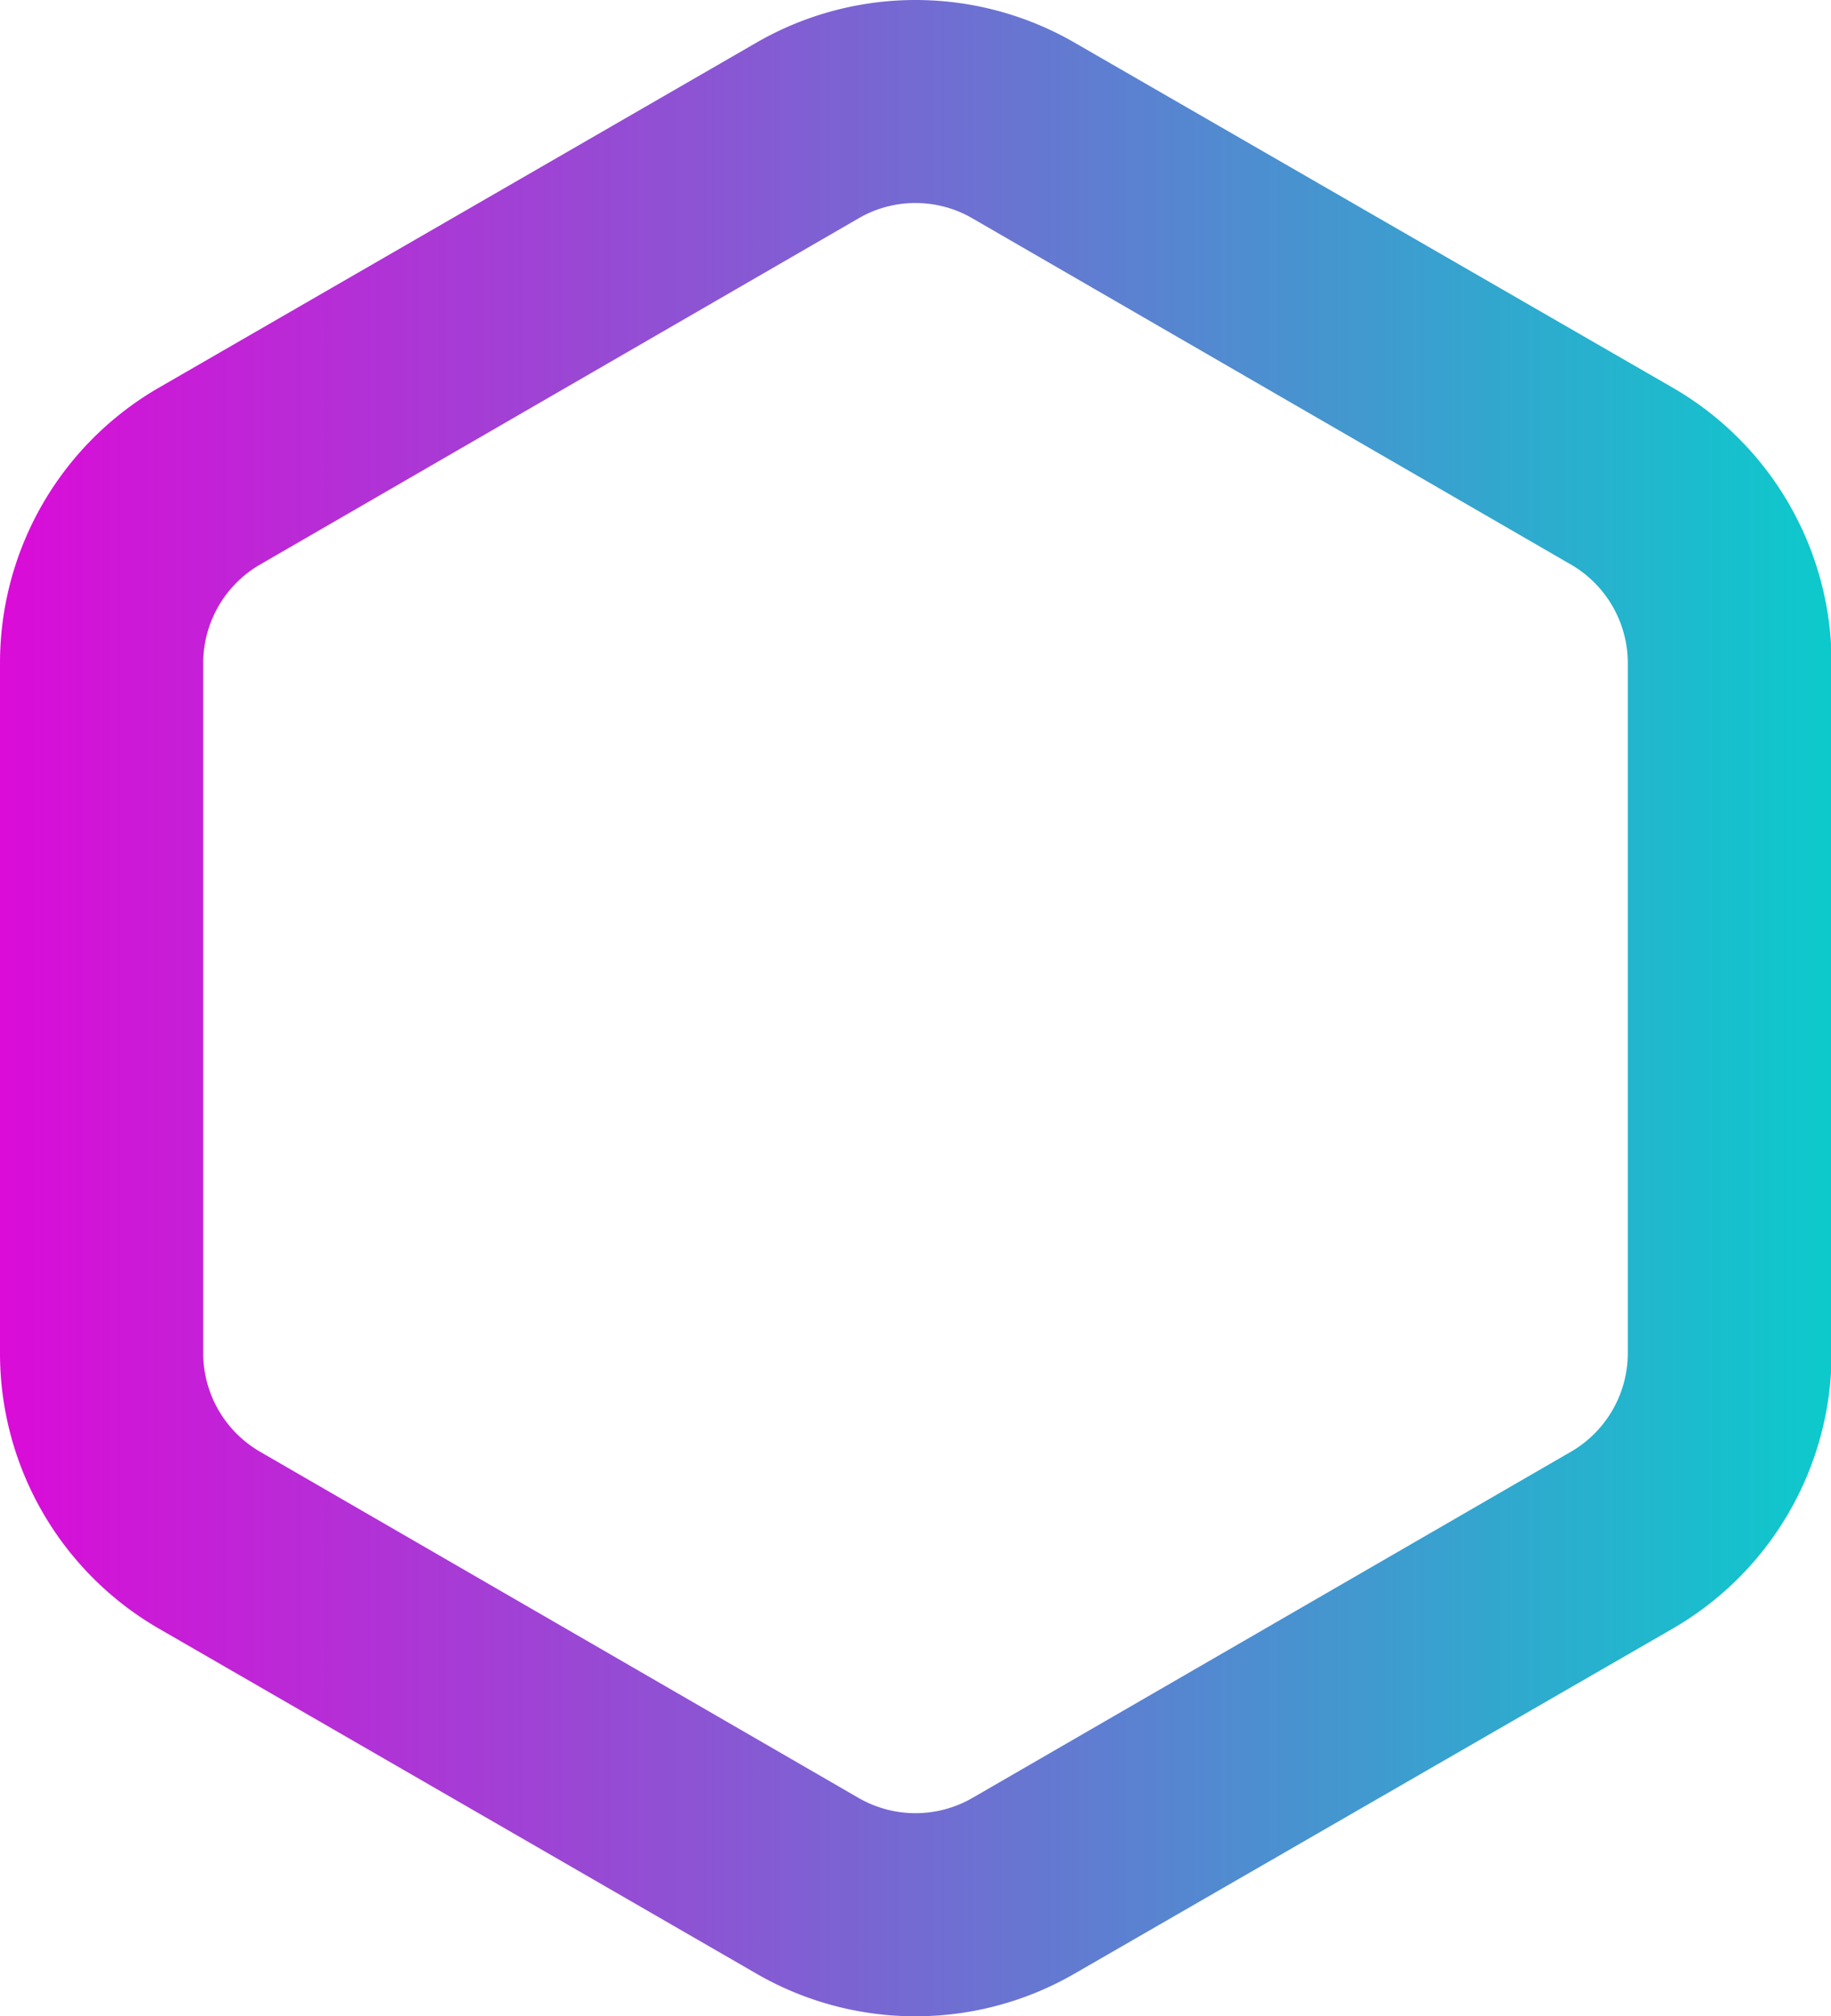 <?xml version="1.0" encoding="UTF-8"?> <svg xmlns="http://www.w3.org/2000/svg" xmlns:xlink="http://www.w3.org/1999/xlink" width="90.83" height="100" viewBox="0 0 90.83 100"><defs><linearGradient id="a" y1="50" x2="90.83" y2="50" gradientUnits="userSpaceOnUse"><stop offset="0" stop-color="#db0bd8"></stop><stop offset="1" stop-color="#0ccacc"></stop></linearGradient></defs><title>Wishful &amp;amp; Friends</title><path d="M45.41,100a15.75,15.75,0,0,1-7.86-2.1L7.86,80.76A15.77,15.77,0,0,1,0,67.14V32.86A15.77,15.77,0,0,1,7.86,19.24L37.55,2.1a15.78,15.78,0,0,1,15.73,0L83,19.24a15.77,15.77,0,0,1,7.86,13.62V67.14A15.77,15.77,0,0,1,83,80.76L53.28,97.9A15.76,15.76,0,0,1,45.41,100Zm0-89.93a5.58,5.58,0,0,0-2.82.76L12.9,28a5.66,5.66,0,0,0-2.82,4.89V67.14A5.66,5.66,0,0,0,12.9,72L42.59,89.17a5.65,5.65,0,0,0,5.65,0L77.93,72a5.66,5.66,0,0,0,2.82-4.89V32.86A5.66,5.66,0,0,0,77.93,28L48.24,10.83A5.59,5.59,0,0,0,45.41,10.07Z" fill="url(#a)"></path></svg> 